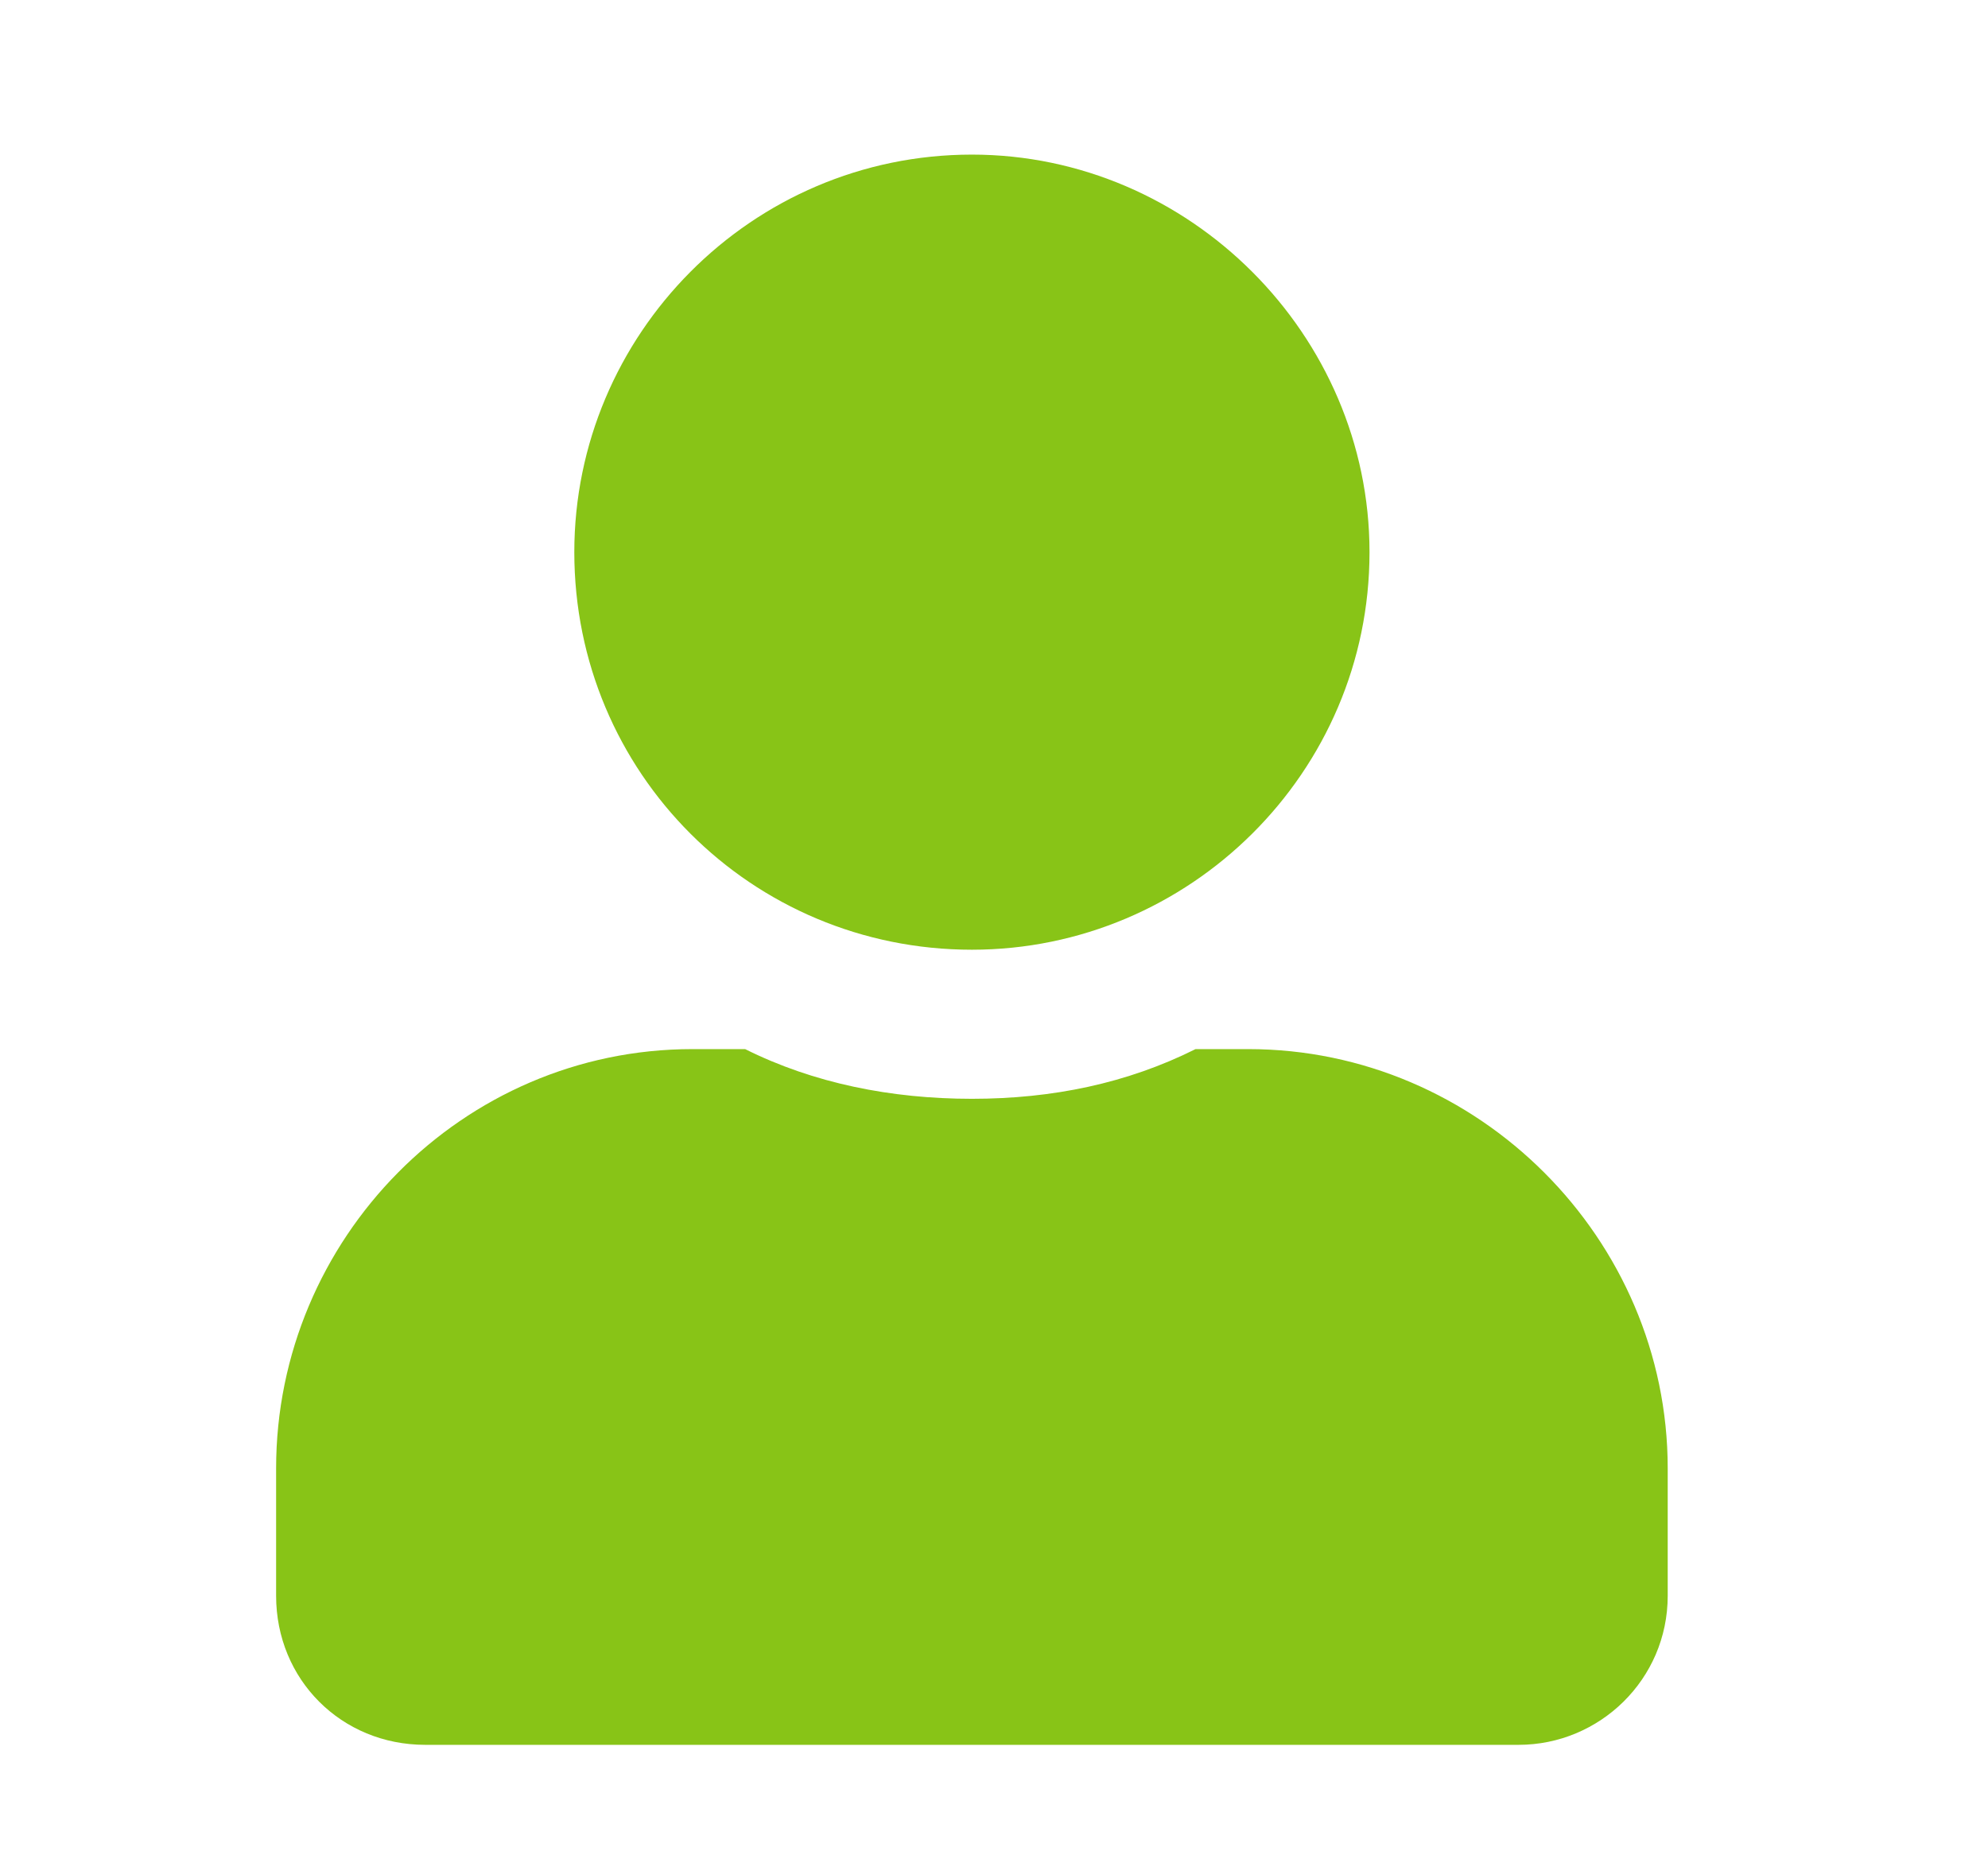 <svg width="45" height="42" viewBox="0 0 45 42" fill="none" xmlns="http://www.w3.org/2000/svg">
<path d="M22 21.5C26.922 21.5 31 17.492 31 12.5C31 7.578 26.922 3.5 22 3.5C17.008 3.5 13 7.578 13 12.5C13 17.492 17.008 21.5 22 21.5ZM28.258 23.75H27.062C25.516 24.523 23.828 24.875 22 24.875C20.172 24.875 18.414 24.523 16.867 23.75H15.672C10.469 23.75 6.25 28.039 6.25 33.242V36.125C6.25 38.023 7.727 39.5 9.625 39.5H34.375C36.203 39.5 37.75 38.023 37.75 36.125V33.242C37.75 28.039 33.461 23.75 28.258 23.75Z" fill="#88C417"/>
</svg>
